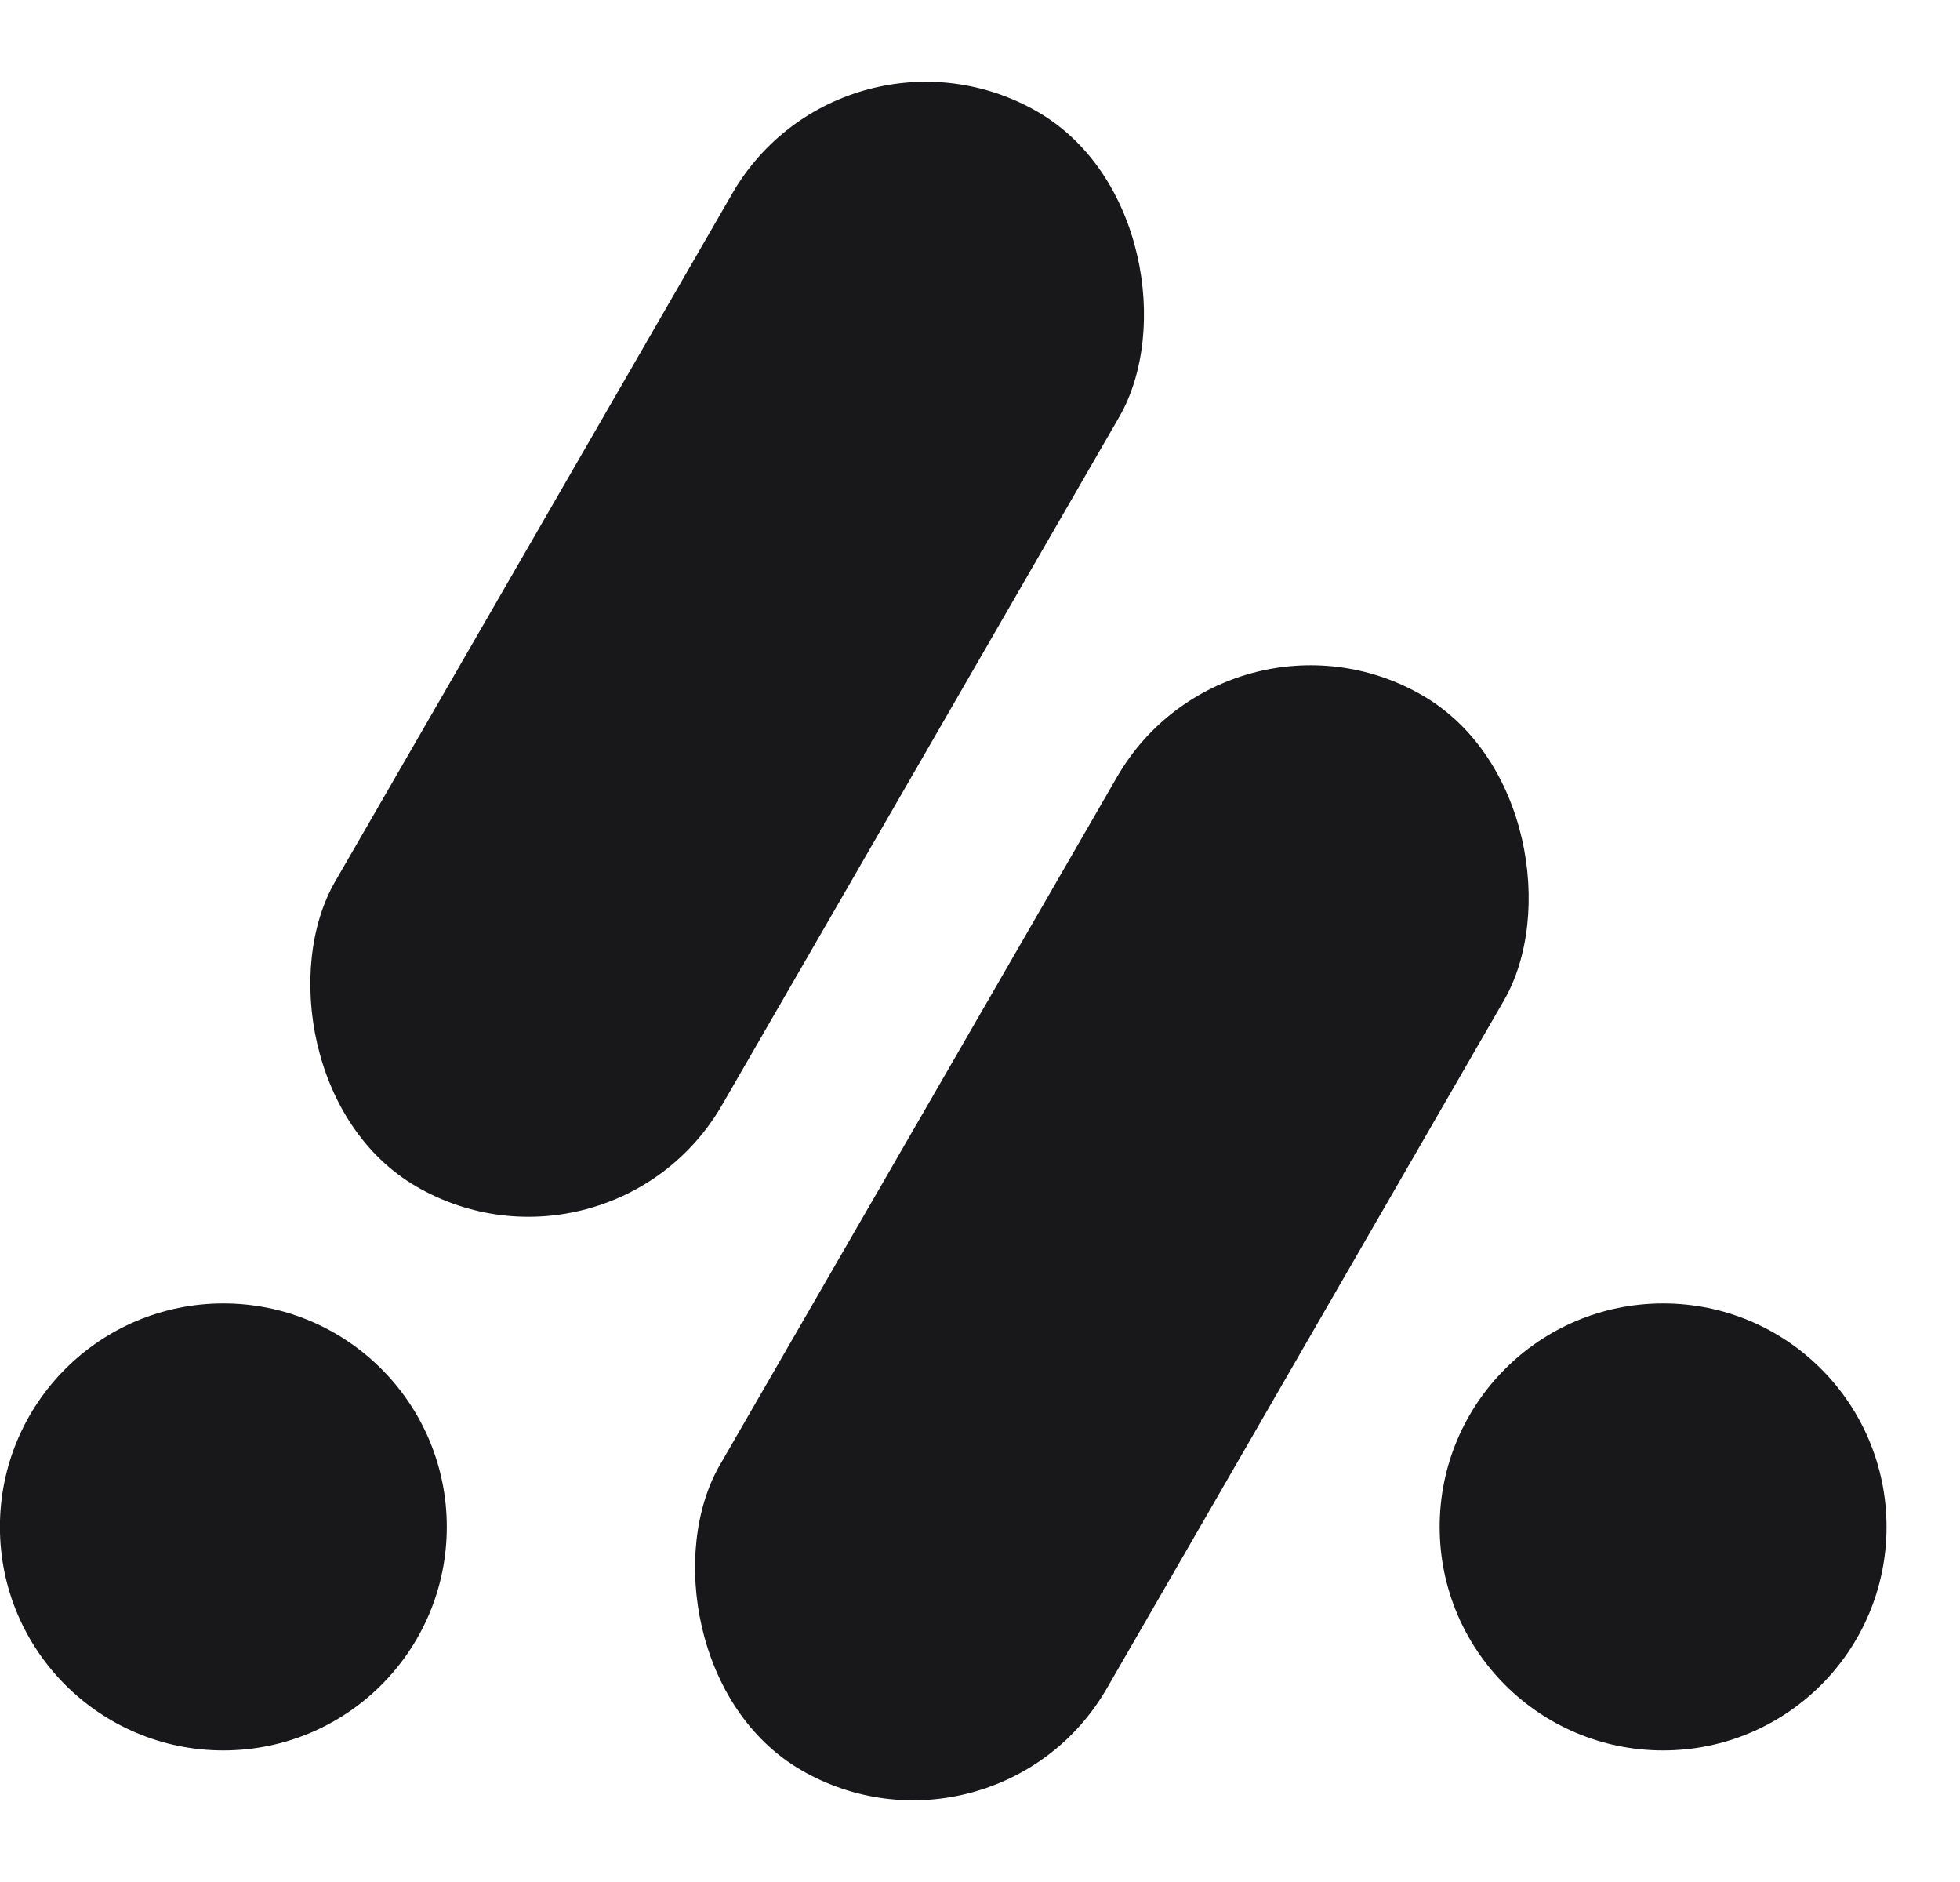 <svg width="25" height="24" viewBox="0 0 25 24" fill="none" xmlns="http://www.w3.org/2000/svg">
<rect x="10.765" width="5.699" height="15.831" rx="2.85" transform="rotate(30 10.765 0)" fill="#18181B"/>
<rect x="15.672" y="7.441" width="5.699" height="15.831" rx="2.85" transform="rotate(30 15.672 7.441)" fill="#18181B"/>
<circle cx="2.849" cy="19.472" r="2.85" fill="#18181B"/>
<circle cx="21.213" cy="19.472" r="2.85" fill="#18181B"/>
</svg>
